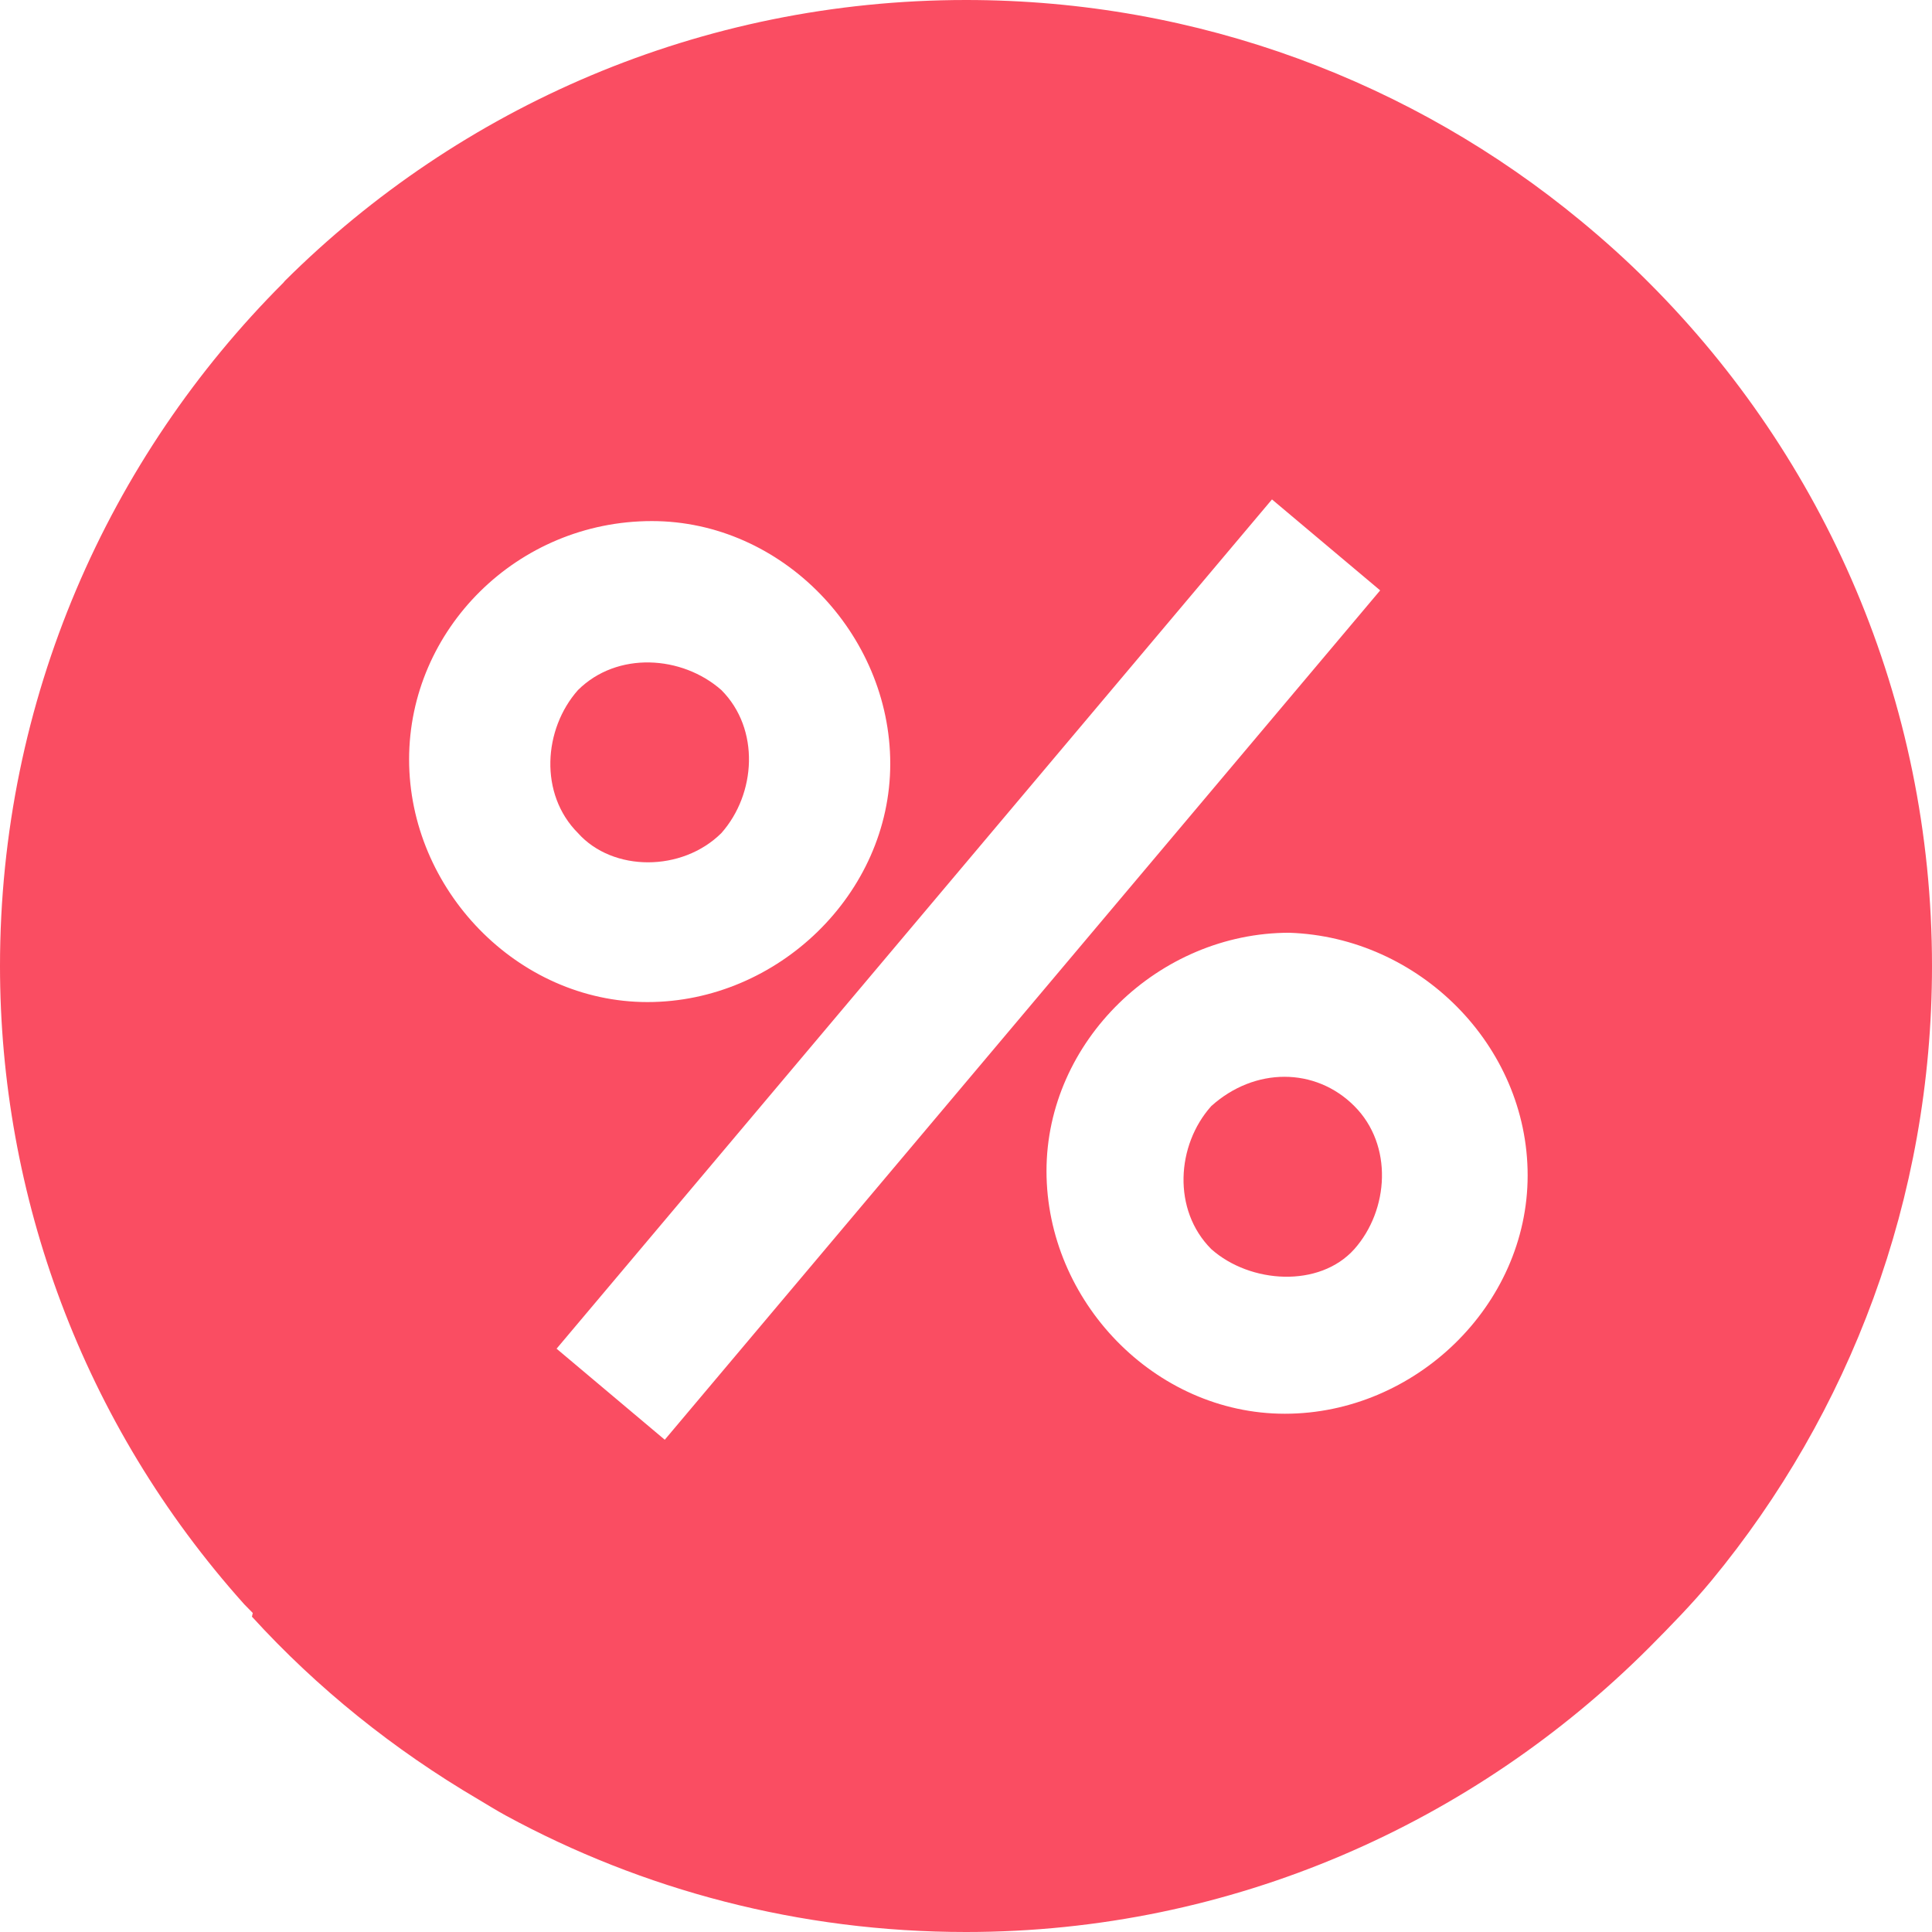 <svg width="24" height="24" viewBox="0 0 24 24" fill="none" xmlns="http://www.w3.org/2000/svg">
<path d="M16.824 15.517C17.254 15.032 17.309 14.225 16.824 13.74C16.34 13.255 15.586 13.255 15.047 13.74C14.613 14.225 14.562 15.032 15.047 15.517C15.531 15.947 16.391 16.001 16.824 15.517Z" fill="#FA4D62"/>
<path d="M7.18 8.572C6.75 9.057 6.695 9.864 7.18 10.349C7.613 10.833 8.473 10.833 8.961 10.349C9.391 9.864 9.445 9.057 8.961 8.572C8.473 8.142 7.668 8.088 7.18 8.572Z" fill="#FA4D62"/>
<path fill-rule="evenodd" clip-rule="evenodd" d="M12 24C15.312 24 18.312 22.64 20.484 20.469C20.754 20.197 21.016 19.93 21.262 19.633C22.973 17.559 24 14.899 24 12C24 8.687 22.656 5.684 20.484 3.512C20.215 3.241 19.93 2.985 19.633 2.74C17.559 1.028 14.898 0 12 0C8.699 0 5.707 1.333 3.539 3.489C3.531 3.498 3.527 3.504 3.52 3.512C1.348 5.684 0 8.687 0 12C0 14.841 1.016 17.678 3.035 19.93L3.141 20.038C3.133 20.054 3.137 20.066 3.129 20.082C3.941 20.973 4.895 21.738 5.941 22.352C6.055 22.42 6.164 22.488 6.281 22.552C7.98 23.476 9.93 24 12 24ZM15.961 17.562C17.578 17.562 18.977 16.216 18.977 14.601C18.977 12.986 17.629 11.641 16.016 11.587C14.398 11.587 13 12.933 13 14.547C13 16.162 14.344 17.562 15.961 17.562ZM17.145 7.334L15.801 6.204L6.914 16.754L8.258 17.885L17.145 7.334ZM11.059 9.487C11.059 7.873 9.715 6.473 8.098 6.473C6.426 6.473 5.082 7.819 5.082 9.434C5.082 11.048 6.426 12.448 8.043 12.448C9.66 12.448 11.059 11.102 11.059 9.487Z" fill="#FA4D62"/>
</svg>
